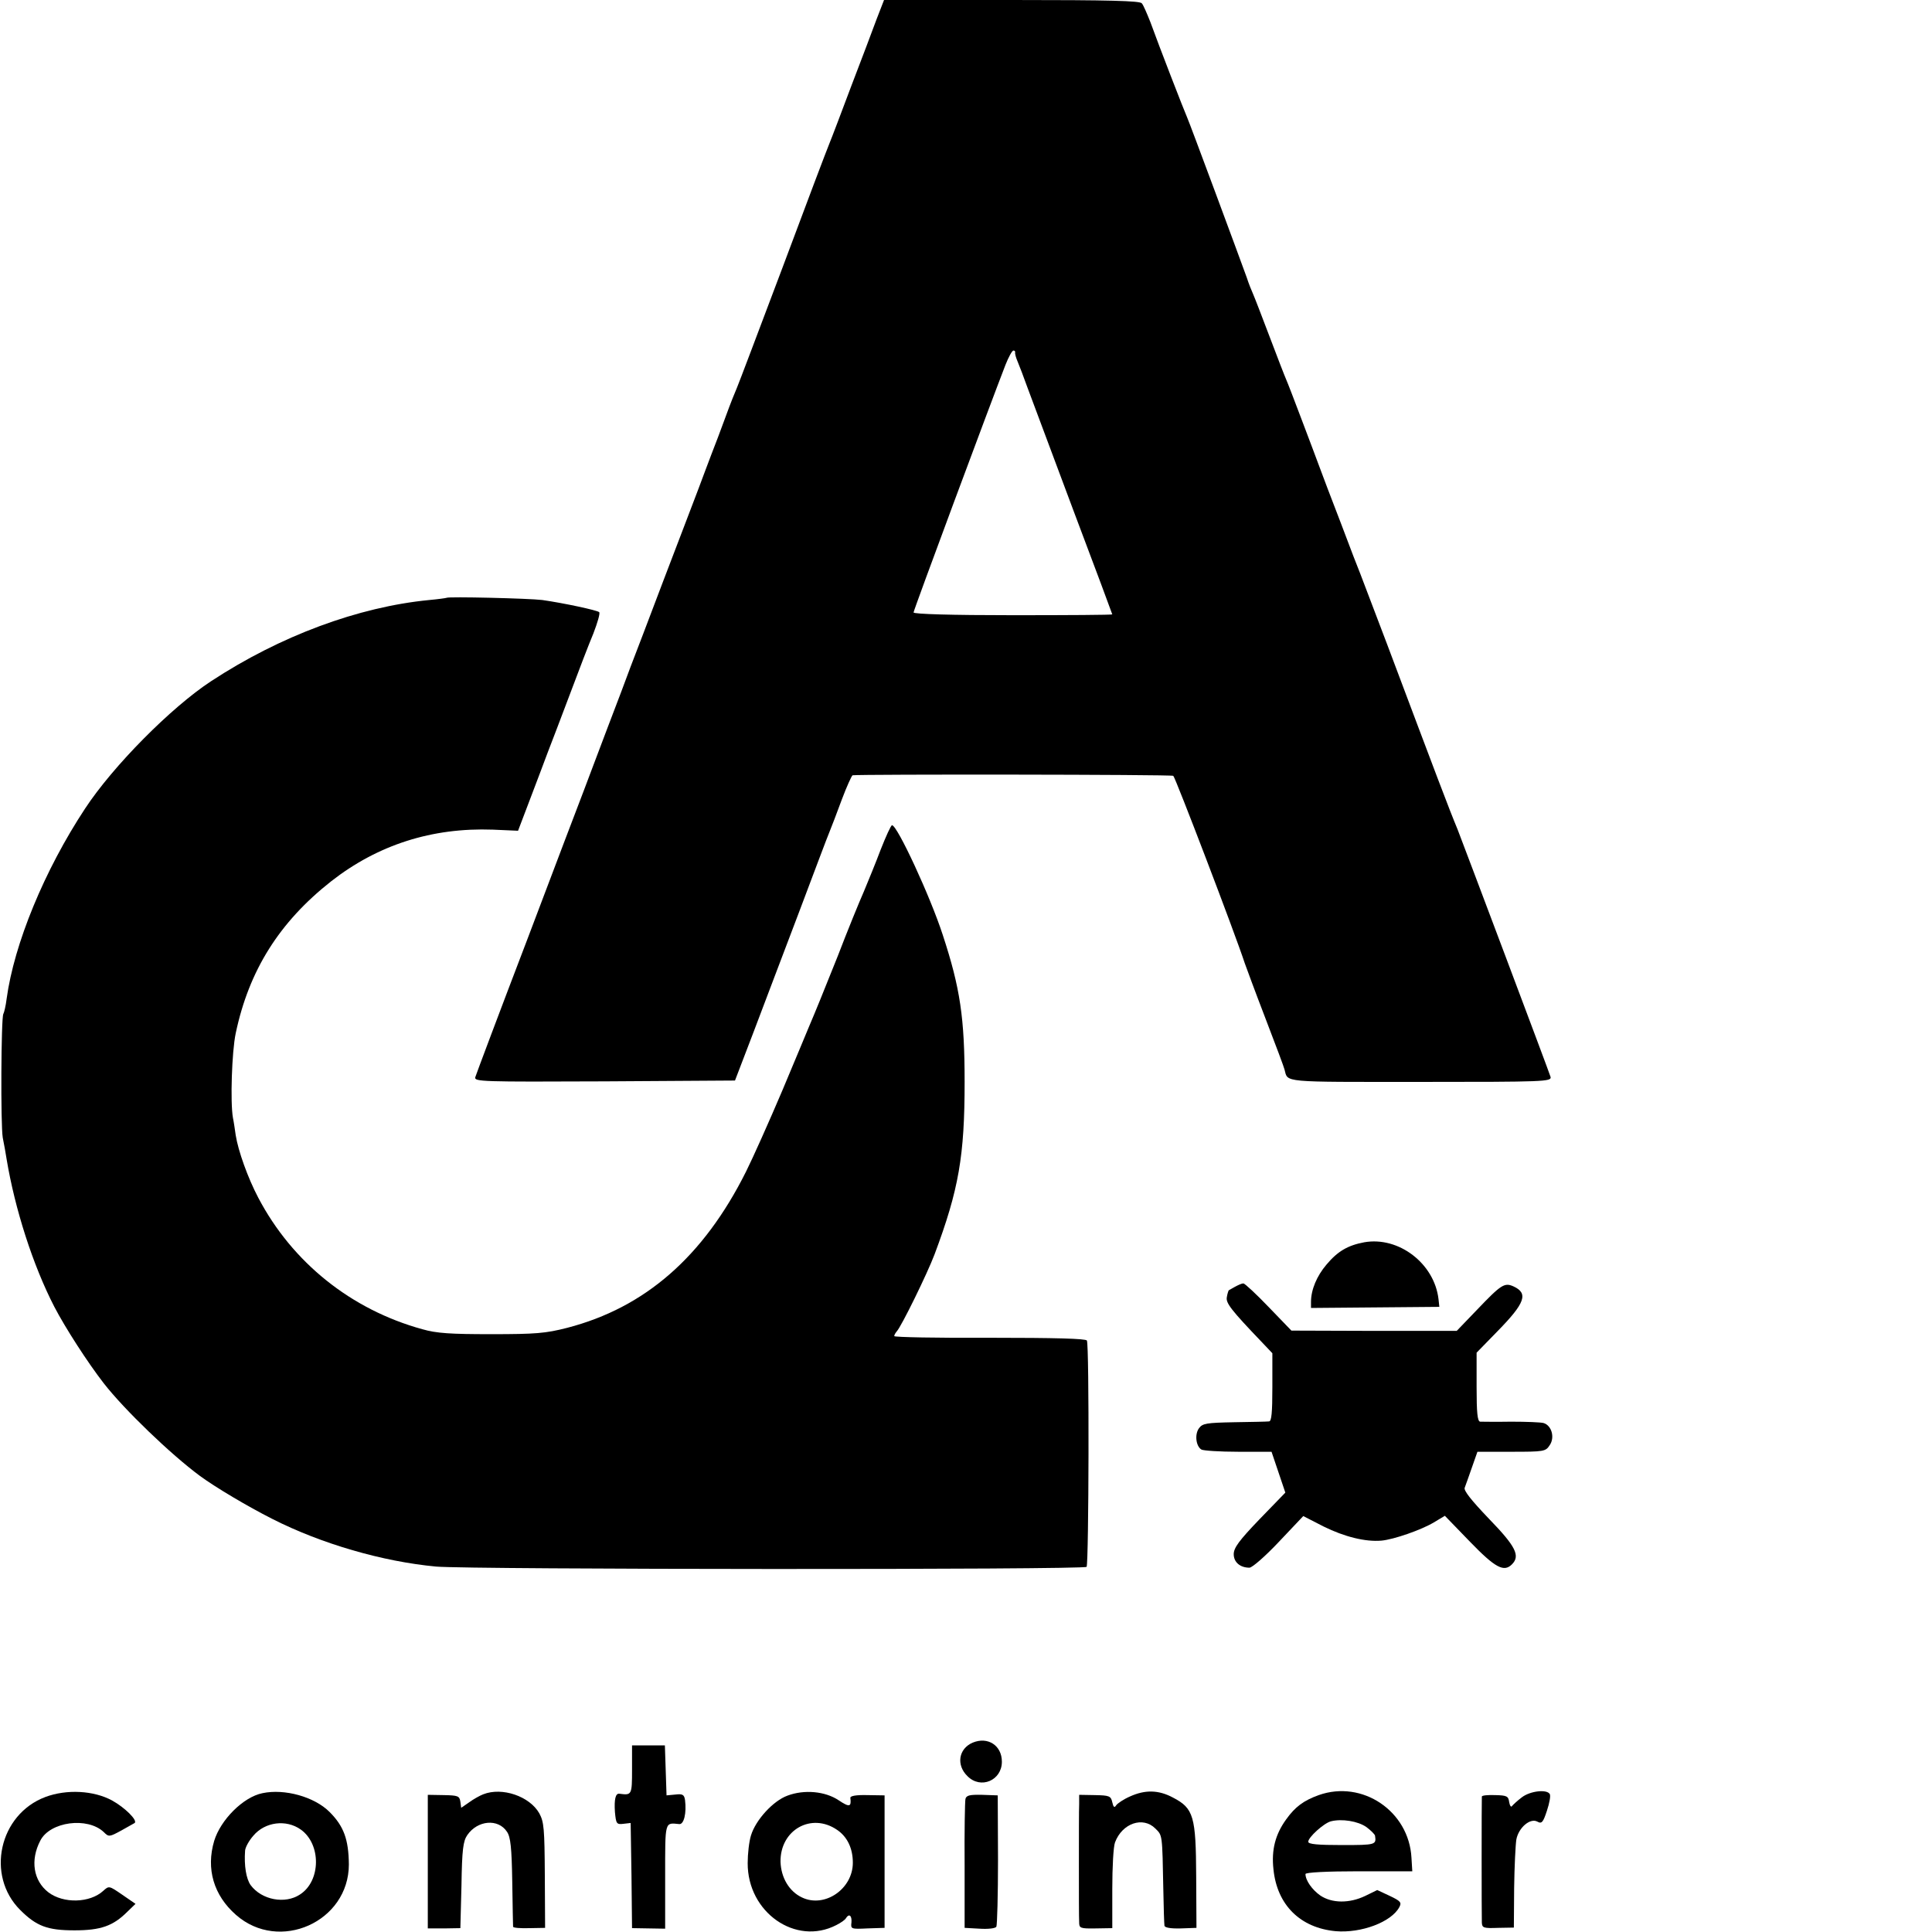 <?xml version="1.0" standalone="no"?>
<!DOCTYPE svg PUBLIC "-//W3C//DTD SVG 20010904//EN"
 "http://www.w3.org/TR/2001/REC-SVG-20010904/DTD/svg10.dtd">
<svg version="1.0" xmlns="http://www.w3.org/2000/svg"
 width="700pt" height="700pt" viewBox="0 0 700 700"
 preserveAspectRatio="xMidYMid meet">
<g transform="translate(0,700) scale(0.1,-0.1)"
fill="#000000" stroke="none">
<path d="M3177 6933 c-14 -38 -55 -147 -92 -243 -36 -96 -72 -191 -80 -210 -8
-19 -85 -222 -170 -450 -86 -228 -160 -424 -165 -435 -5 -11 -24 -58 -41 -105
-17 -47 -40 -107 -51 -135 -10 -27 -32 -84 -47 -125 -16 -41 -72 -190 -126
-330 -53 -140 -107 -282 -120 -315 -12 -33 -50 -134 -85 -225 -34 -91 -73
-192 -85 -225 -13 -33 -105 -276 -205 -540 -101 -264 -185 -488 -188 -498 -4
-16 21 -17 468 -15 l473 3 67 175 c36 96 111 292 165 435 54 143 103 274 110
290 7 17 27 69 45 118 18 48 36 87 39 88 28 4 1155 3 1162 -2 7 -4 223 -569
259 -679 5 -14 38 -104 75 -200 37 -96 68 -179 69 -185 13 -48 -17 -45 493
-45 448 0 475 1 471 18 -4 15 -316 843 -337 897 -32 77 -76 194 -255 670 -48
127 -92 241 -97 255 -6 14 -38 97 -71 185 -34 88 -69 180 -78 205 -9 25 -38
101 -64 170 -26 69 -51 134 -56 145 -5 11 -32 81 -60 155 -28 74 -55 144 -60
155 -5 11 -16 38 -23 60 -23 64 -206 558 -216 580 -10 22 -102 259 -133 345
-12 30 -25 61 -31 68 -7 9 -114 12 -472 12 l-462 0 -26 -67z m501 -1210 c-1
-5 3 -19 9 -33 6 -14 22 -56 36 -95 14 -38 89 -238 166 -444 78 -206 141 -376
141 -377 0 -2 -162 -3 -360 -3 -222 0 -360 4 -360 10 0 8 279 758 333 897 11
28 24 52 29 52 4 0 7 -3 6 -7z"/>
<path d="M1618 4834 c-2 -1 -30 -5 -63 -8 -257 -25 -540 -130 -790 -294 -145
-95 -356 -308 -457 -462 -147 -223 -257 -490 -284 -689 -3 -25 -9 -50 -12 -55
-8 -15 -10 -402 -2 -448 5 -24 11 -59 14 -78 30 -180 95 -384 173 -535 39 -75
120 -201 179 -277 74 -95 242 -257 349 -336 56 -41 172 -110 261 -155 179 -91
401 -155 594 -173 122 -11 2350 -12 2357 -1 8 14 10 806 1 820 -4 7 -115 10
-352 10 -190 -1 -346 2 -346 6 0 4 4 11 9 17 17 18 111 210 137 279 88 235
109 357 109 625 0 232 -16 340 -79 532 -45 139 -165 398 -184 398 -4 0 -22
-40 -41 -88 -18 -48 -46 -116 -61 -152 -16 -36 -59 -141 -95 -235 -61 -152
-75 -187 -106 -260 -4 -11 -47 -112 -94 -225 -48 -113 -107 -245 -132 -295
-154 -308 -366 -493 -648 -566 -78 -20 -114 -23 -275 -23 -147 0 -198 3 -250
18 -258 71 -471 242 -594 476 -38 72 -73 170 -82 227 -3 21 -7 49 -10 63 -10
56 -4 240 10 306 48 228 158 403 346 551 169 132 365 195 586 187 l91 -4 43
113 c23 61 53 139 65 172 13 33 49 128 80 210 31 83 69 182 85 220 15 39 25
73 21 77 -7 7 -129 33 -206 44 -47 6 -342 13 -347 8z"/>
<path d="M4943 2499 c-59 -11 -96 -32 -137 -81 -35 -41 -56 -91 -56 -135 l0
-22 233 2 232 2 -3 28 c-15 129 -144 228 -269 206z"/>
<path d="M4475 2338 c-11 -6 -21 -12 -23 -13 -1 -1 -5 -12 -7 -25 -4 -21 15
-46 128 -164 l37 -39 0 -124 c0 -91 -3 -123 -12 -123 -7 -1 -64 -2 -126 -3
-101 -2 -115 -4 -128 -22 -16 -22 -11 -65 9 -77 7 -4 66 -8 133 -8 l121 0 25
-74 25 -74 -94 -97 c-73 -76 -93 -103 -93 -126 0 -29 23 -49 57 -49 10 0 58
42 106 93 l89 94 74 -38 c75 -37 151 -56 209 -51 45 4 145 39 190 66 l40 24
91 -94 c92 -95 123 -111 152 -82 31 31 14 65 -83 165 -64 67 -93 103 -88 113
3 8 15 41 26 73 l20 57 123 0 c119 0 124 1 139 24 19 28 7 71 -22 80 -10 3
-63 5 -118 5 -55 -1 -106 0 -112 0 -10 1 -13 33 -13 125 l0 125 76 78 c100
102 112 137 58 162 -33 15 -45 7 -132 -84 l-74 -77 -299 0 -300 1 -82 85 c-45
47 -87 86 -92 86 -6 0 -19 -6 -30 -12z"/>
<path d="M3524 686 c-51 -22 -60 -81 -19 -121 48 -49 125 -16 125 52 0 59 -51
92 -106 69z"/>
<path d="M2290 588 c0 -92 -1 -93 -46 -87 -14 2 -19 -21 -16 -66 4 -43 6 -46
31 -43 l26 3 3 -190 2 -191 60 -1 60 -1 0 189 c0 204 -2 195 51 190 17 -2 27
40 21 87 -3 20 -9 23 -35 20 l-32 -3 -3 91 -3 90 -59 0 -60 0 0 -88z"/>
<path d="M164 489 c-167 -63 -216 -284 -91 -409 59 -59 99 -74 197 -74 95 0
140 16 191 67 l30 29 -48 33 c-48 33 -48 33 -69 14 -48 -44 -144 -47 -199 -5
-54 42 -66 116 -29 187 35 69 171 87 230 31 18 -18 20 -18 64 6 25 14 46 26
48 27 11 10 -36 56 -81 81 -67 37 -166 42 -243 13z"/>
<path d="M951 503 c-70 -14 -152 -97 -175 -173 -30 -101 -2 -197 79 -268 157
-138 409 -25 409 183 -1 90 -18 138 -70 190 -55 55 -163 85 -243 68z m139
-132 c74 -53 73 -186 -3 -235 -54 -36 -139 -20 -179 34 -16 23 -24 70 -20 125
1 12 14 36 30 54 42 50 119 60 172 22z"/>
<path d="M1751 499 c-13 -5 -36 -18 -51 -29 l-29 -20 -3 22 c-3 21 -9 23 -60
24 l-58 1 0 -242 0 -242 59 0 59 1 4 155 c2 130 6 160 21 182 37 54 112 61
144 12 13 -19 17 -58 19 -181 1 -86 3 -160 3 -163 1 -4 27 -6 59 -5 l57 1 -1
190 c-1 169 -3 194 -20 225 -35 62 -135 96 -203 69z"/>
<path d="M2853 494 c-52 -19 -115 -88 -132 -144 -7 -22 -12 -67 -12 -100 -1
-179 174 -301 321 -225 16 8 32 19 35 25 11 18 22 10 20 -15 -3 -24 -2 -25 58
-22 l62 2 0 240 0 240 -63 1 c-40 1 -62 -3 -61 -10 4 -33 -3 -35 -42 -9 -49
33 -125 40 -186 17z m180 -124 c37 -25 57 -67 57 -119 0 -95 -102 -165 -184
-126 -47 22 -76 72 -78 129 -2 116 112 180 205 116z"/>
<path d="M4094 491 c-23 -10 -45 -25 -50 -32 -6 -10 -10 -7 -14 11 -5 23 -11
25 -63 26 l-57 1 0 -33 c-1 -19 -1 -117 -1 -219 0 -102 0 -196 1 -209 0 -22 3
-24 60 -23 l60 1 0 142 c0 79 4 154 10 169 26 69 101 95 146 50 26 -26 25 -18
29 -225 1 -63 3 -120 4 -127 1 -7 21 -11 59 -10 l57 2 -1 186 c-1 218 -9 247
-84 286 -52 28 -101 29 -156 4z"/>
<path d="M4778 496 c-55 -20 -85 -42 -118 -88 -39 -54 -54 -110 -46 -181 13
-129 97 -212 225 -224 93 -8 202 33 231 87 9 17 5 22 -35 41 l-45 21 -43 -21
c-58 -28 -121 -27 -163 1 -30 21 -54 55 -54 78 0 6 78 10 193 10 l194 0 -3 49
c-9 169 -178 283 -336 227z m173 -116 c16 -12 30 -26 31 -31 5 -33 3 -34 -119
-34 -88 0 -123 3 -123 12 0 16 56 67 82 74 39 10 98 1 129 -21z"/>
<path d="M5514 488 c-16 -12 -32 -27 -36 -32 -3 -5 -8 2 -10 15 -3 21 -8 24
-50 25 -27 1 -48 -1 -49 -5 -1 -9 -1 -432 0 -457 1 -19 6 -21 59 -19 l57 1 1
142 c1 79 5 158 8 177 8 43 50 79 76 65 16 -9 21 -3 35 40 9 27 14 54 10 60
-11 18 -71 11 -101 -12z"/>
<path d="M3498 482 c-2 -10 -4 -118 -3 -242 l0 -225 54 -3 c31 -2 57 1 61 7 3
6 6 116 6 244 l-1 232 -57 2 c-45 1 -57 -2 -60 -15z"/>
</g>
</svg>
